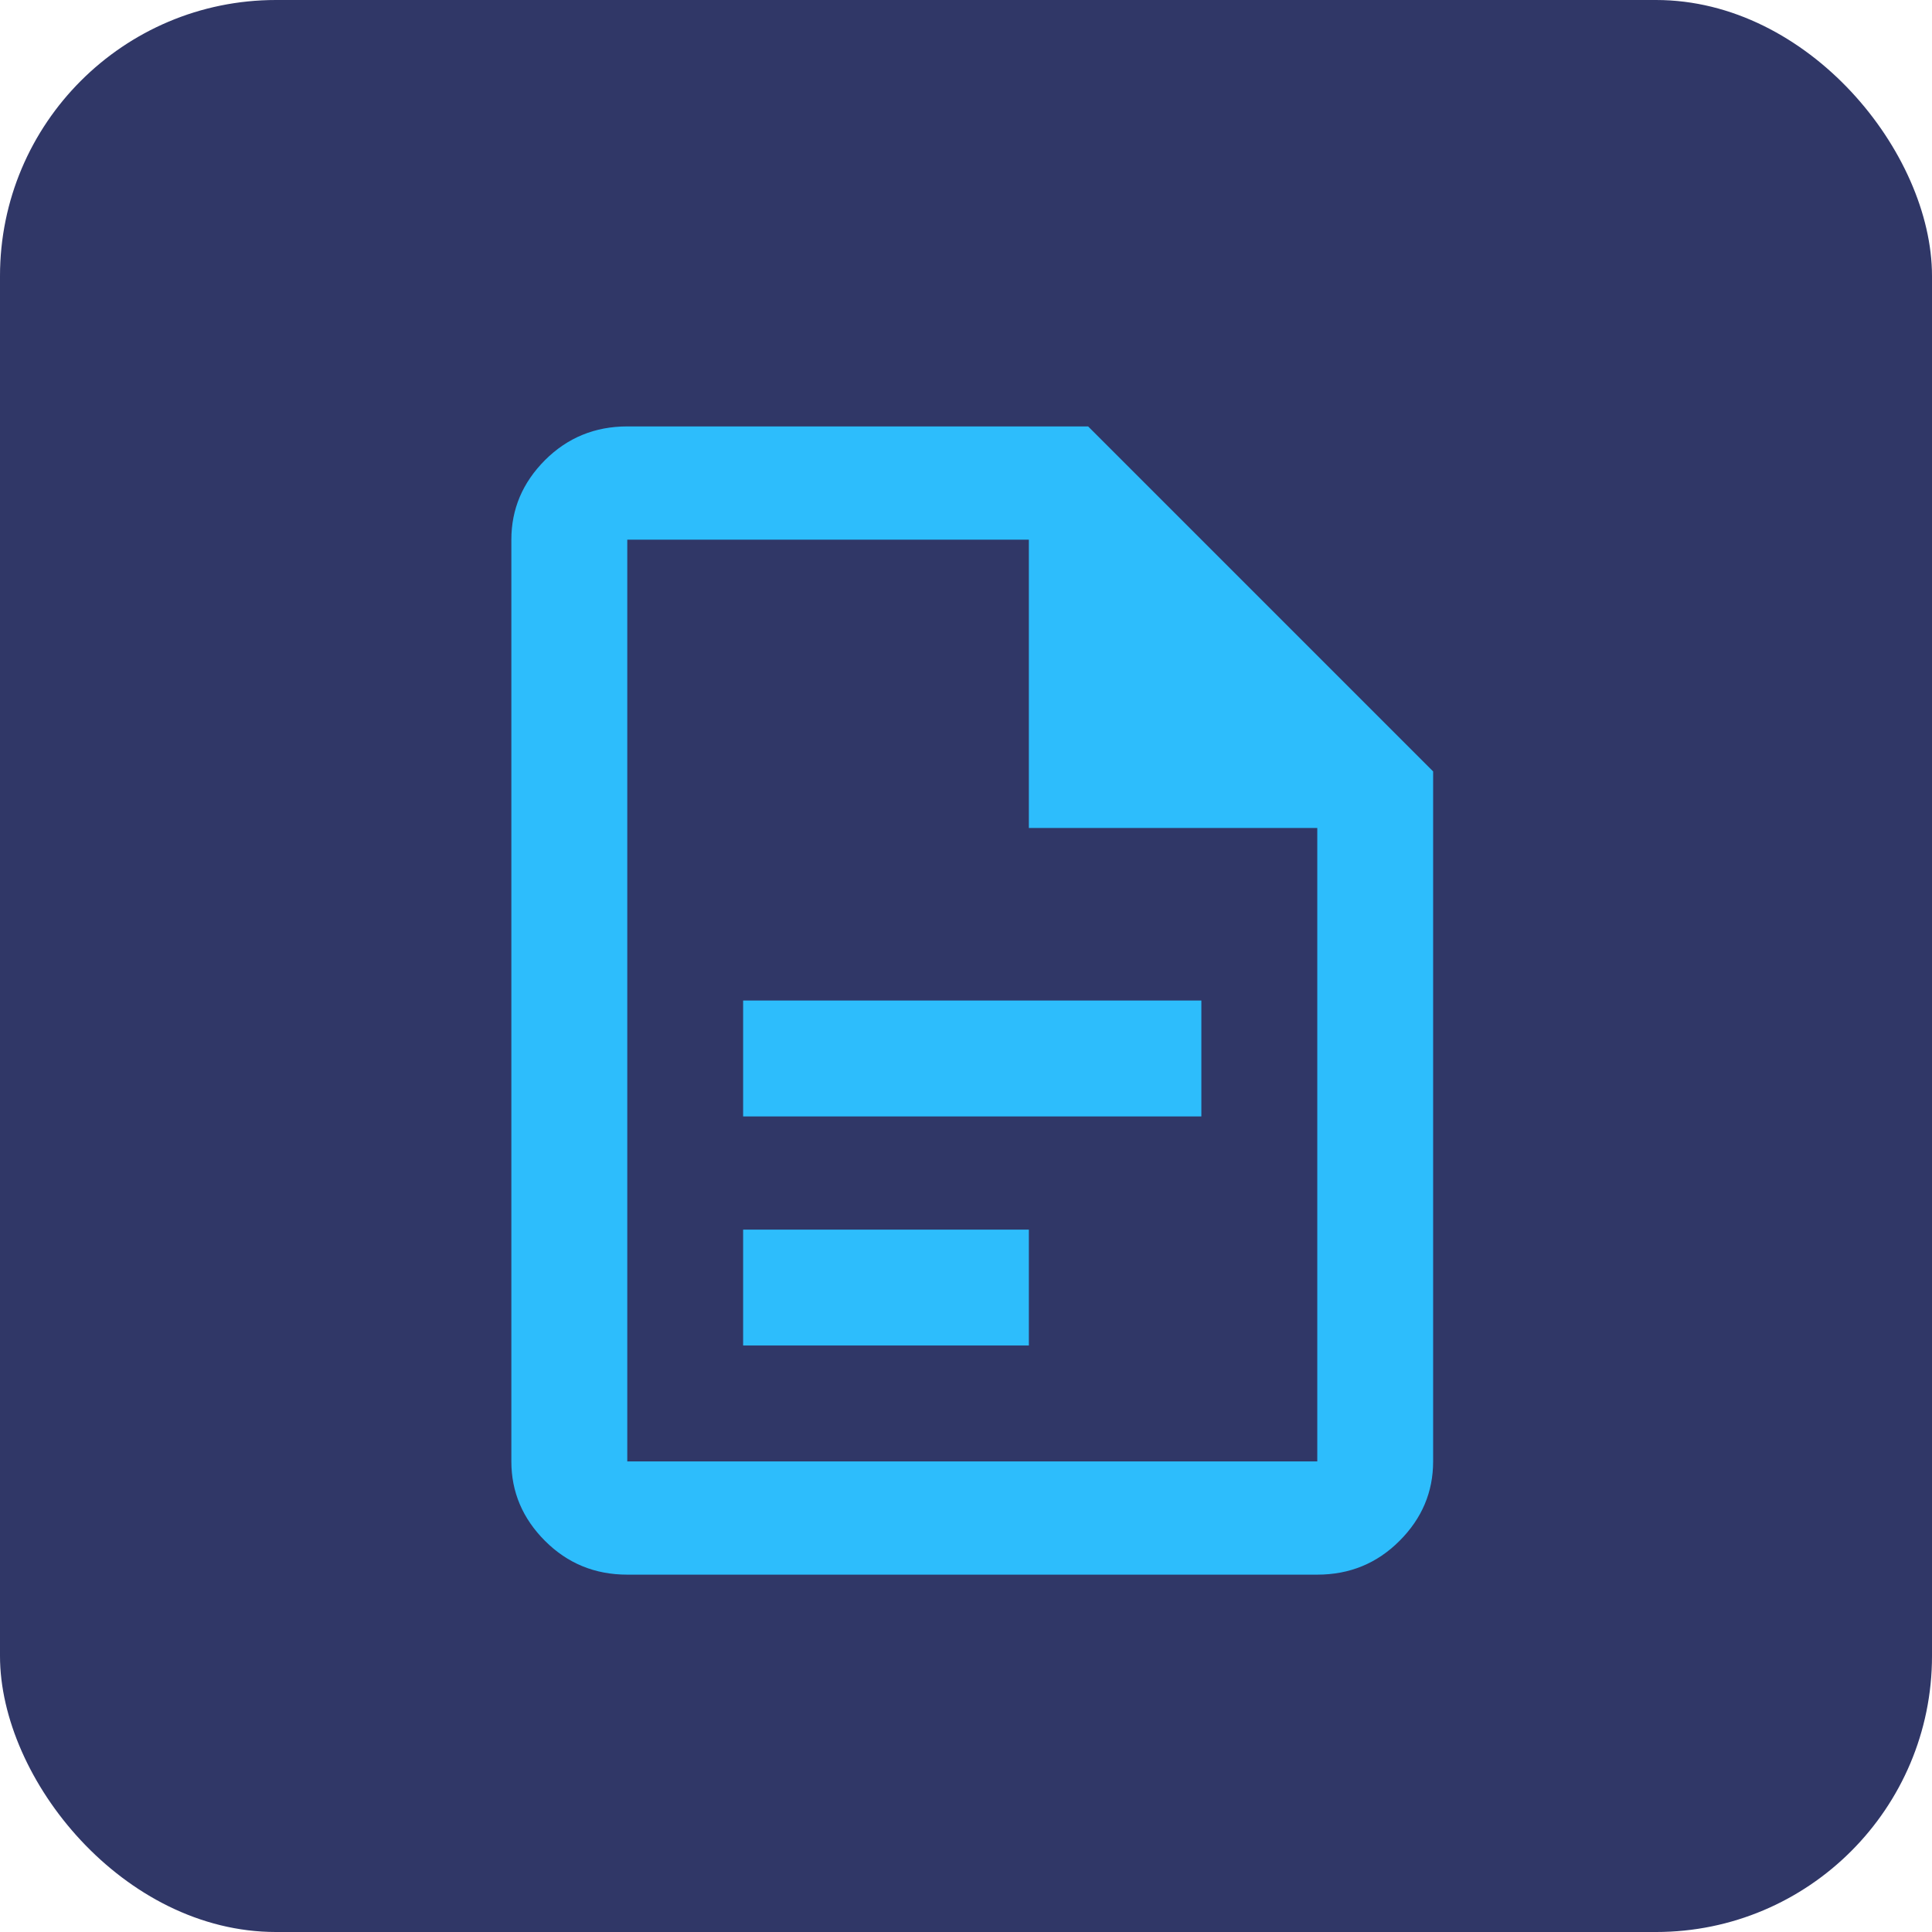 <?xml version="1.0" encoding="UTF-8"?>
<svg width="28px" height="28px" viewBox="0 0 28 28" version="1.1" xmlns="http://www.w3.org/2000/svg" xmlns:xlink="http://www.w3.org/1999/xlink">
    <title>invoice-your-merchants</title>
    <g id="Page-1" stroke="none" stroke-width="1" fill="none" fill-rule="evenodd">
        <g id="Who-It's-For---3PL-Aggregator" transform="translate(-1108, -3842)">
            <g id="Group-41" transform="translate(215, 3632)">
                <g id="invoice-your-merchants" transform="translate(893, 210)">
                    <rect id="Rectangle" fill="#303767" x="0" y="0" width="28" height="28" rx="4"></rect>
                    <g id="󰧮" transform="translate(7.411, 6.18)" fill="#2DBDFC" fill-rule="nonzero">
                        <path d="M1.68,0 C1.211,0 0.814,0.163 0.488,0.488 C0.163,0.814 0,1.198 0,1.641 L0,15 C0,15.443 0.163,15.827 0.488,16.152 C0.814,16.478 1.211,16.641 1.68,16.641 L11.68,16.641 C12.148,16.641 12.546,16.478 12.871,16.152 C13.197,15.827 13.359,15.443 13.359,15 L13.359,5 L8.359,0 L1.68,0 Z M1.68,1.641 L7.5,1.641 L7.5,5.82 L11.68,5.82 L11.68,15 L1.68,15 L1.68,1.641 Z M3.359,8.32 L3.359,10 L10,10 L10,8.32 L3.359,8.32 Z M3.359,11.641 L3.359,13.32 L7.5,13.32 L7.5,11.641 L3.359,11.641 Z" id="Shape"></path>
                    </g>
                </g>
            </g>
        </g>
    </g>
</svg>